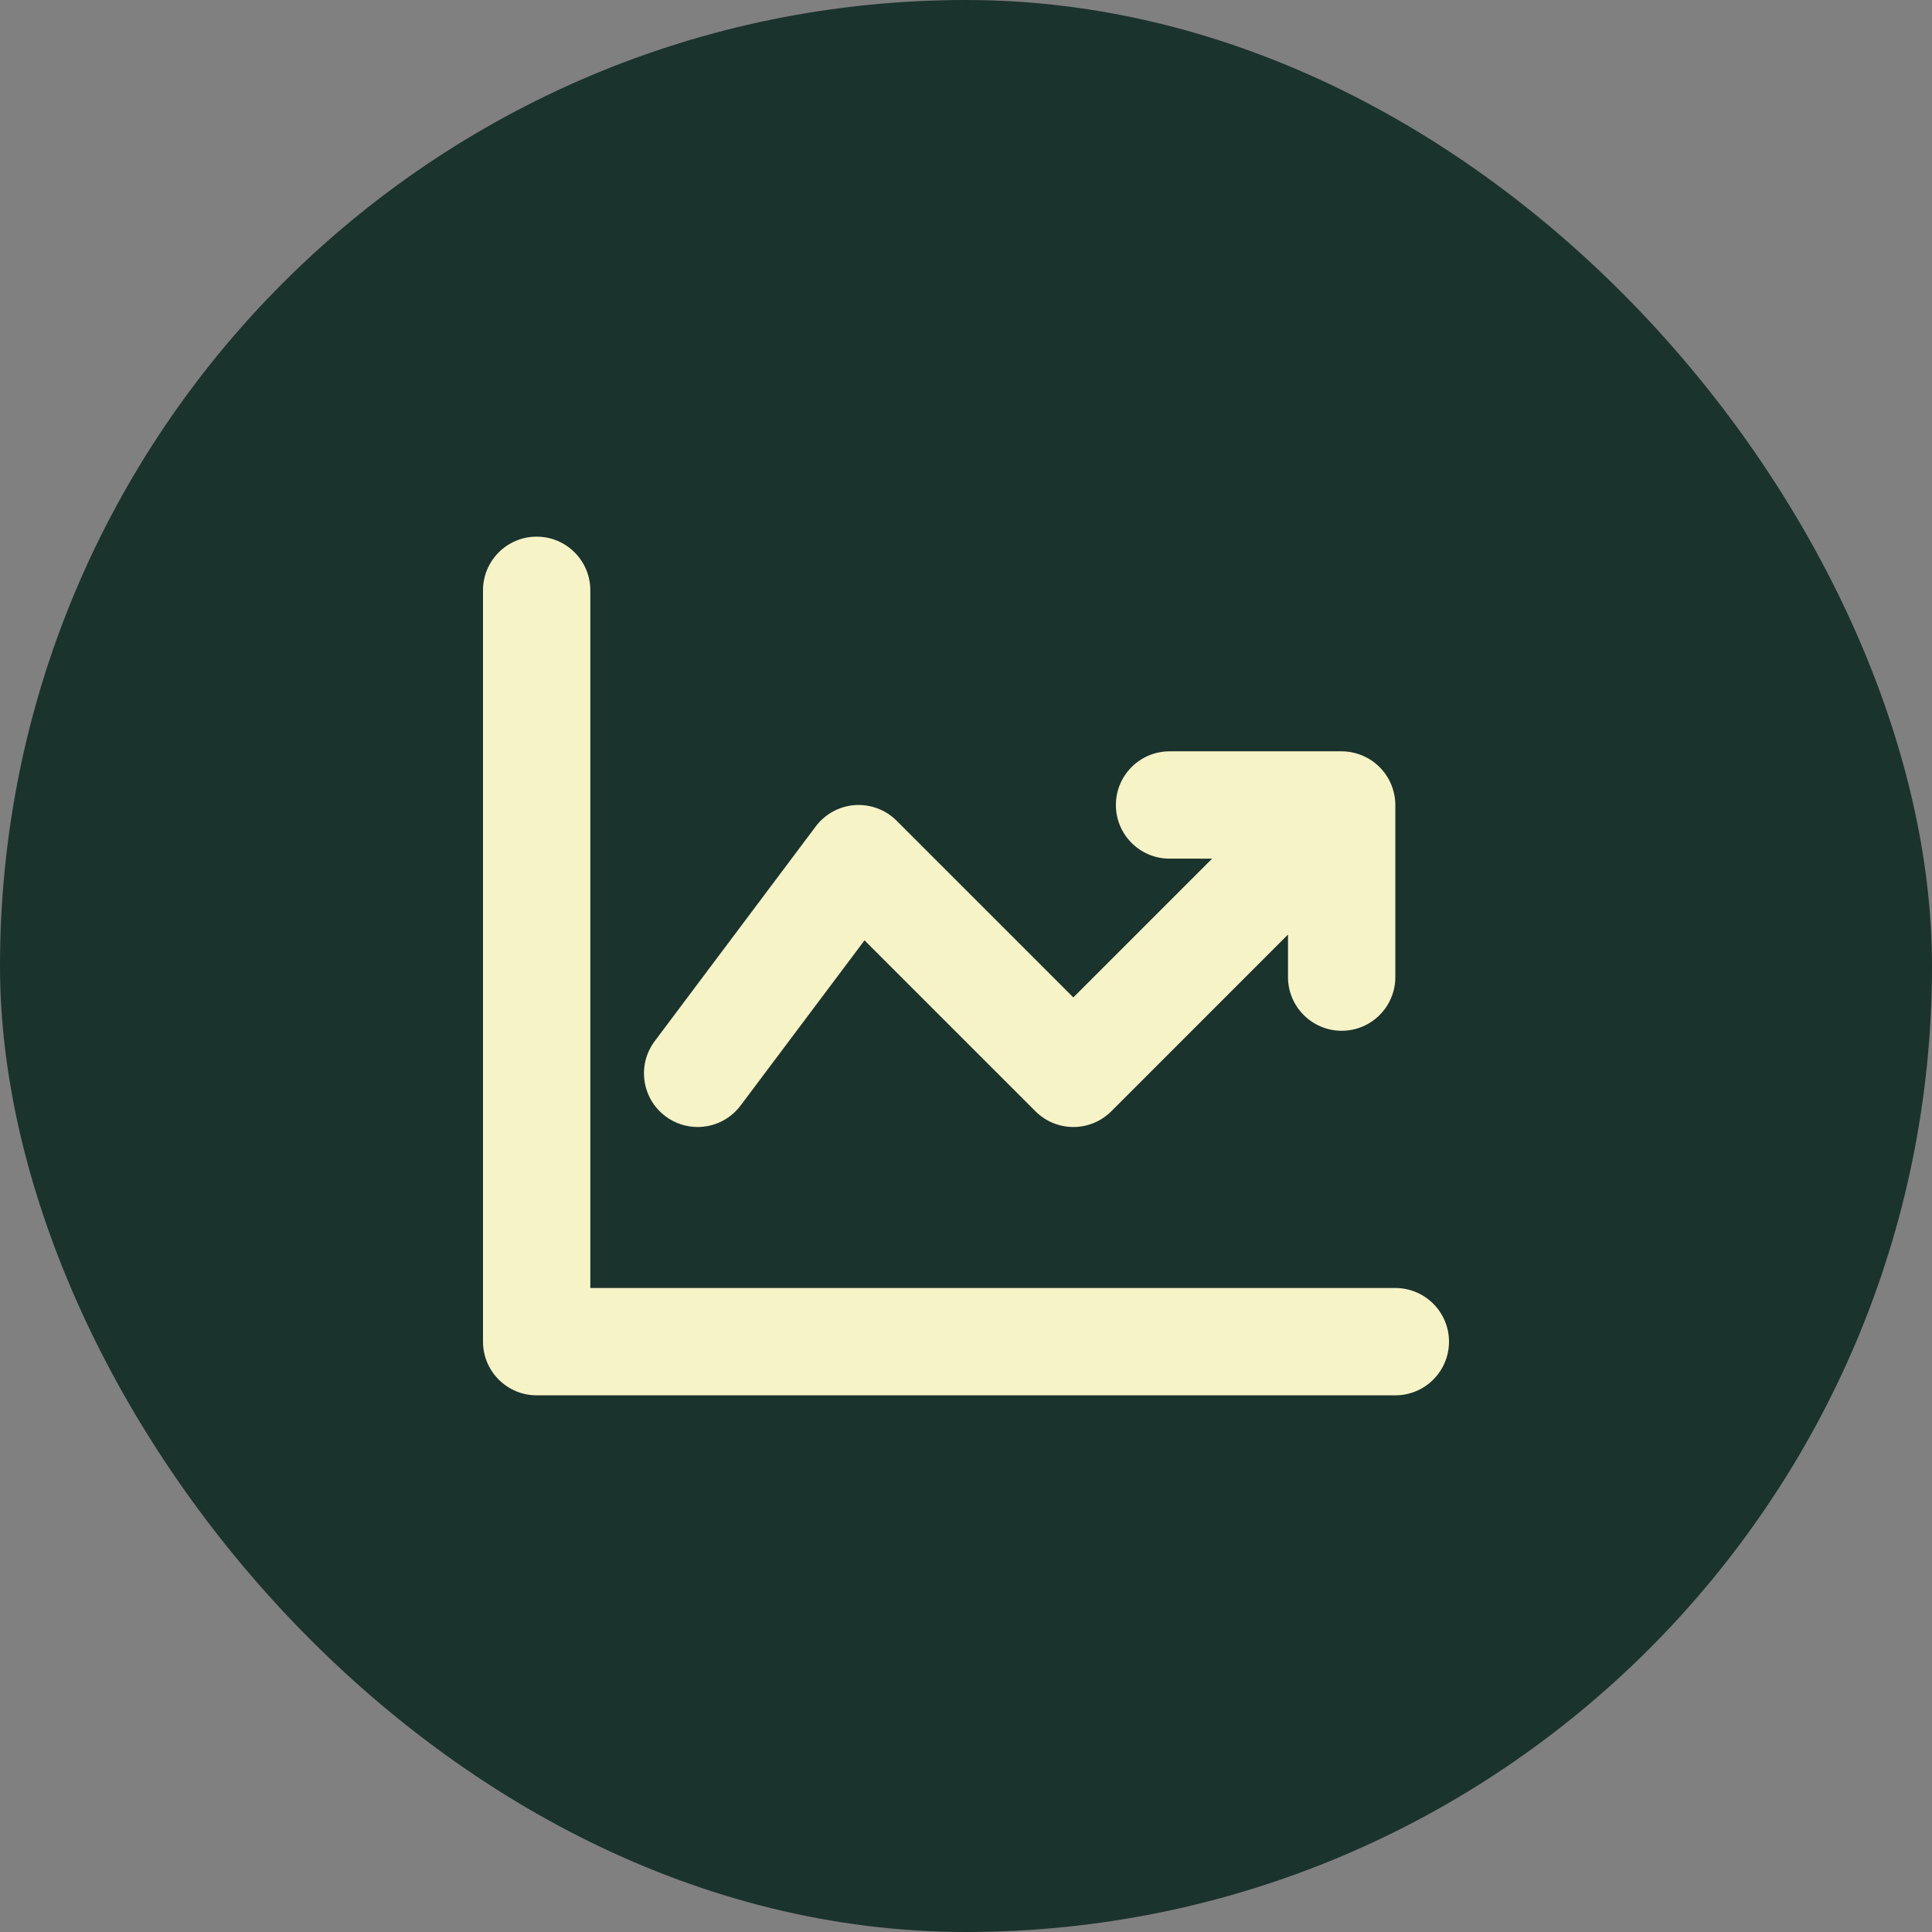 <svg width="96" height="96" viewBox="0 0 96 96" fill="none" xmlns="http://www.w3.org/2000/svg">
<rect x="0" y="0" width="96" height="96" fill="#808080" stroke="none"/>
<rect width="96" height="96" rx="48" fill="#1B332D"/>
<path d="M69.333 64H29.333V29.333C29.333 27.861 28.139 26.666 26.667 26.666C25.195 26.666 24 27.861 24 29.333V66.666C24 68.138 25.195 69.333 26.667 69.333H69.333C70.805 69.333 72 68.138 72 66.666C72 65.195 70.805 64 69.333 64Z" fill="#F6F3C7"/>
<path d="M34.664 56C35.475 56 36.275 55.632 36.8 54.933L42.957 46.725L51.451 55.218C52.493 56.261 54.179 56.261 55.221 55.218L64 46.437V48.552C64 50.024 65.195 51.218 66.667 51.218C68.139 51.218 69.333 50.024 69.333 48.552V40C69.333 39.653 69.261 39.306 69.128 38.981C68.859 38.331 68.339 37.81 67.685 37.538C67.36 37.405 67.013 37.333 66.667 37.333H58.115C56.643 37.333 55.448 38.528 55.448 40C55.448 41.472 56.643 42.666 58.115 42.666H60.229L53.333 49.562L44.552 40.781C44.005 40.232 43.243 39.952 42.477 40.005C41.707 40.061 40.997 40.448 40.533 41.066L32.533 51.733C31.648 52.912 31.888 54.584 33.067 55.467C33.547 55.827 34.109 56 34.664 56Z" fill="#F6F3C7"/>
</svg>
